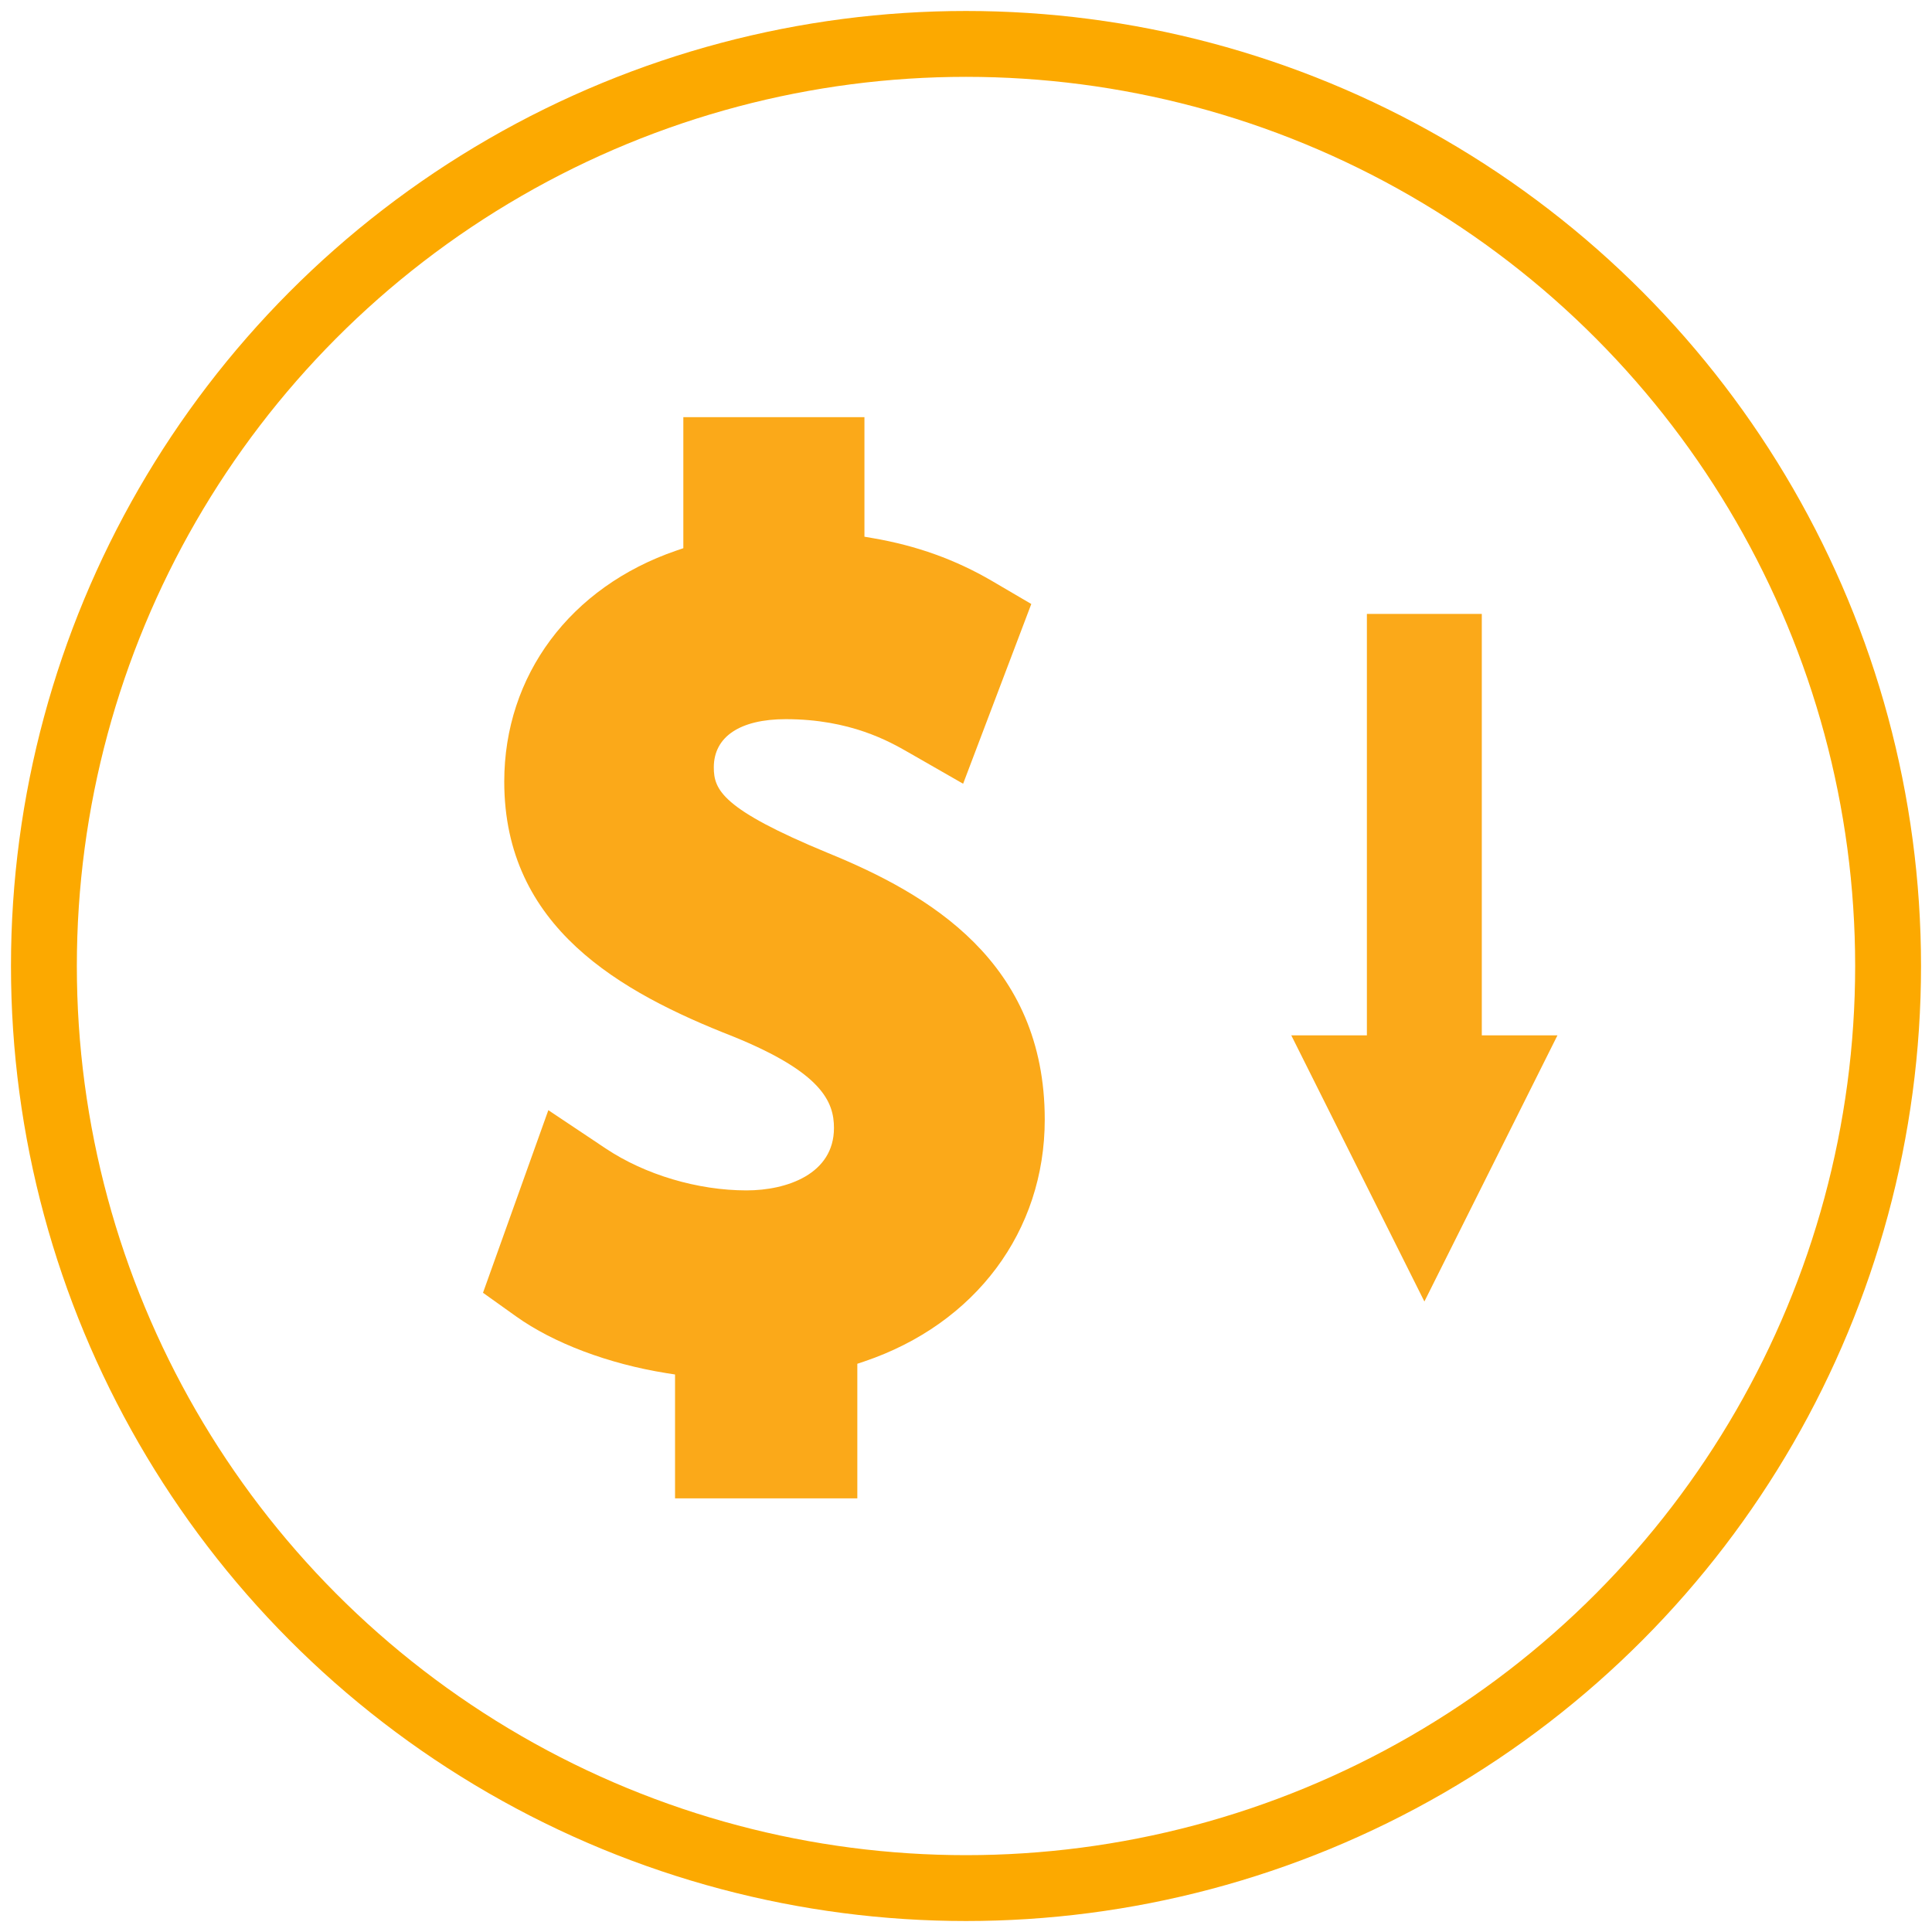 <?xml version="1.0" encoding="UTF-8"?>
<svg width="88px" height="88px" viewBox="0 0 88 88" version="1.1" xmlns="http://www.w3.org/2000/svg" xmlns:xlink="http://www.w3.org/1999/xlink">
    <!-- Generator: Sketch 53.2 (72643) - https://sketchapp.com -->
    <title>Reduced Electric Bill</title>
    <desc>Created with Sketch.</desc>
    <g id="Design-Pages" stroke="none" stroke-width="1" fill="none" fill-rule="evenodd">
        <g id="Reduced-Electric-Bill" transform="translate(2, 2)">
            <g id="Group-2-Copy-6" stroke="#FCA900" stroke-width="3">
                <circle id="Oval-Copy-7" cx="42" cy="42" r="42"></circle>
            </g>
            <g id="Group-2-Copy-11" transform="translate(20, 17)" fill="#FBA919" fill-rule="nonzero">
                <path d="M8.747,43.606 L8.747,49.248 L17.05,49.248 L17.05,43.118 L17.364,43.013 C22.436,41.298 25.586,37.077 25.587,31.997 C25.587,24.803 20.304,21.725 15.702,19.848 C10.885,17.856 10.513,16.975 10.513,15.952 C10.513,14.557 11.708,13.757 13.79,13.757 C16.733,13.757 18.517,14.778 19.374,15.268 L21.869,16.698 L24.974,8.511 L23.186,7.463 C21.525,6.492 19.749,5.853 17.757,5.512 L17.374,5.446 L17.374,-5.68434189e-14 L9.125,-5.68434189e-14 L9.125,5.97 L8.812,6.077 C3.974,7.733 0.968,11.767 0.968,16.602 C0.968,23.235 6.244,26.195 11.405,28.216 C15.43,29.851 15.986,31.181 15.986,32.377 C15.986,34.476 13.841,35.221 12.005,35.221 C9.78,35.221 7.379,34.507 5.588,33.311 L2.976,31.567 L-2.06057393e-13,39.884 L1.507,40.96 C3.216,42.181 5.713,43.122 8.358,43.545 L8.747,43.606 Z" id="Path"></path>
                <polygon id="Path" points="45.494 28.159 45.494 8.963 40.26 8.963 40.26 28.159 36.816 28.159 42.879 40.282 48.94 28.159"></polygon>
            </g>
        </g>
    </g>
</svg>